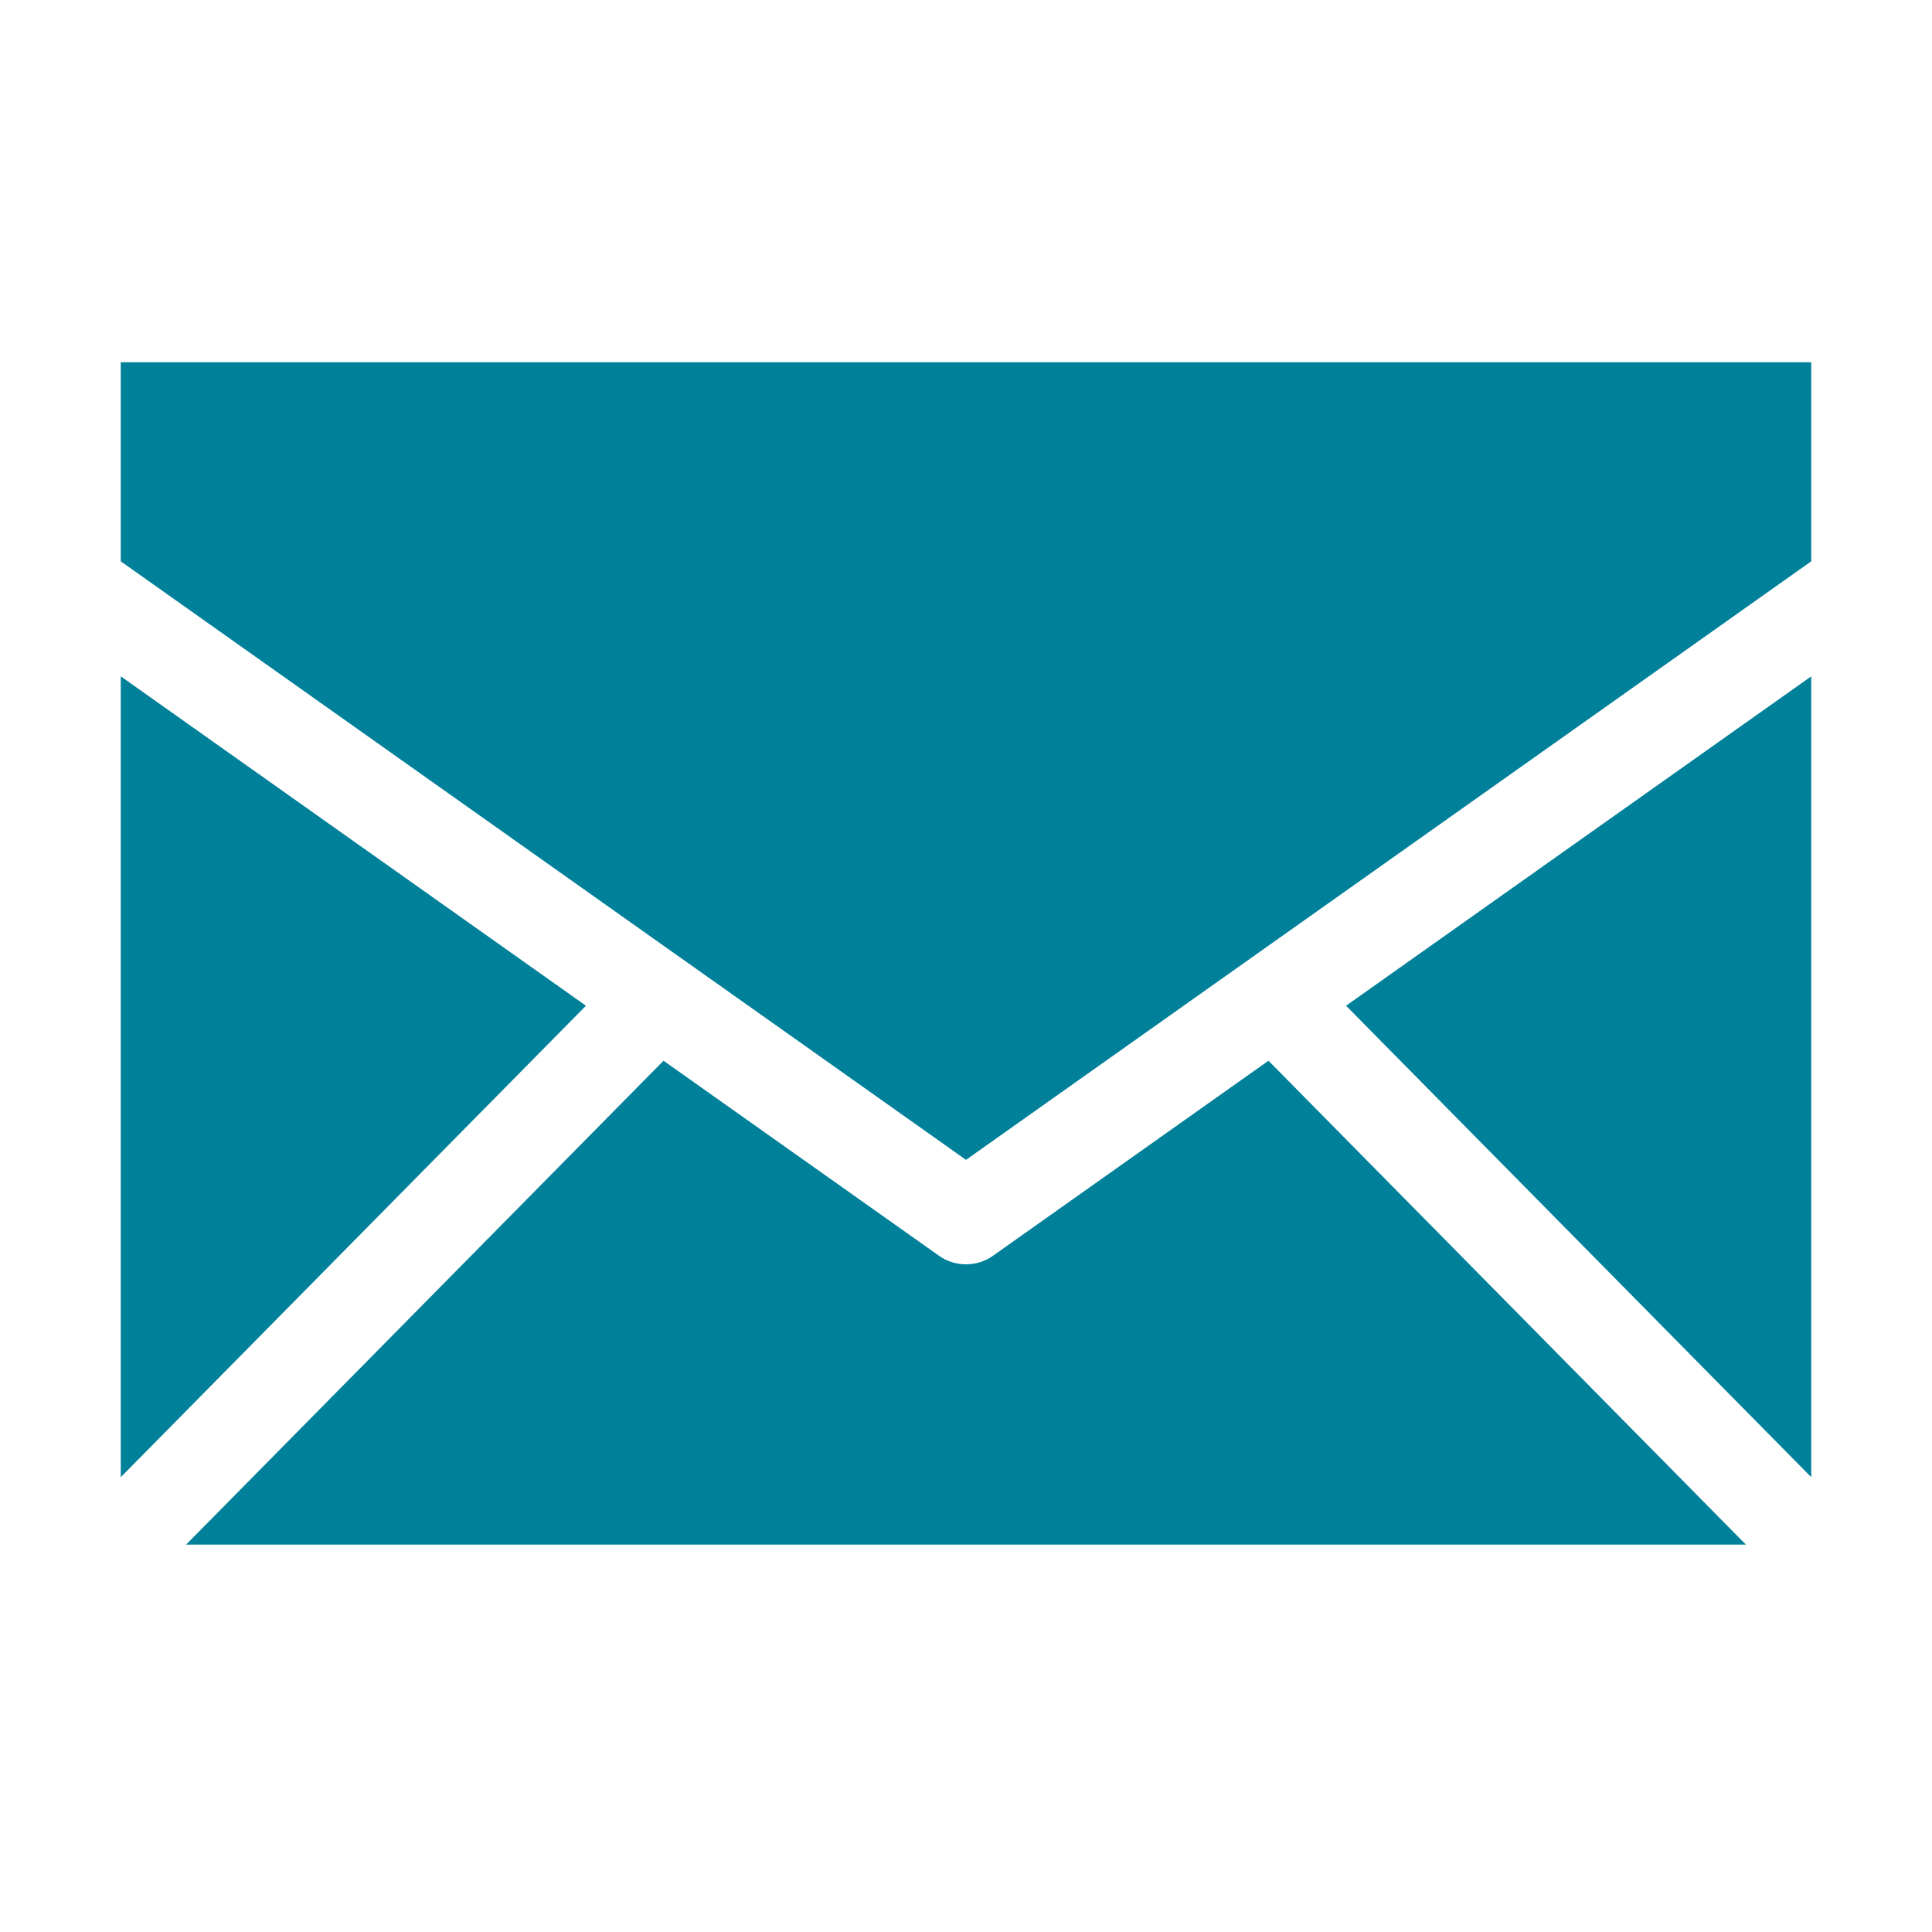 <?xml version="1.0" encoding="UTF-8" standalone="no"?><!DOCTYPE svg PUBLIC "-//W3C//DTD SVG 1.1//EN" "http://www.w3.org/Graphics/SVG/1.1/DTD/svg11.dtd"><svg width="100%" height="100%" viewBox="0 0 32 32" version="1.1" xmlns="http://www.w3.org/2000/svg" xmlns:xlink="http://www.w3.org/1999/xlink" xml:space="preserve" xmlns:serif="http://www.serif.com/" style="fill-rule:evenodd;clip-rule:evenodd;stroke-linejoin:round;stroke-miterlimit:2;"><path d="M30,24.467l-0,-13.265l-7.705,5.456l7.705,7.809Z" style="fill:#008099;fill-rule:nonzero;"/><path d="M2,11.202l0,13.265l7.705,-7.809l-7.705,-5.456Z" style="fill:#008099;fill-rule:nonzero;"/><path d="M16.449,20.798c-0.134,0.096 -0.292,0.143 -0.449,0.143c-0.158,0 -0.315,-0.047 -0.449,-0.143l-4.561,-3.229l-7.908,8.015l25.836,-0l-7.908,-8.015l-4.561,3.229Z" style="fill:#008099;fill-rule:nonzero;"/><path d="M2,6l0,3.297l8.811,6.24l0.643,0.455l0.643,0.455l3.903,2.764l3.903,-2.764l0.643,-0.455l0.642,-0.455l8.812,-6.24l-0,-3.297l-28,0Z" style="fill:#008099;fill-rule:nonzero;"/></svg>